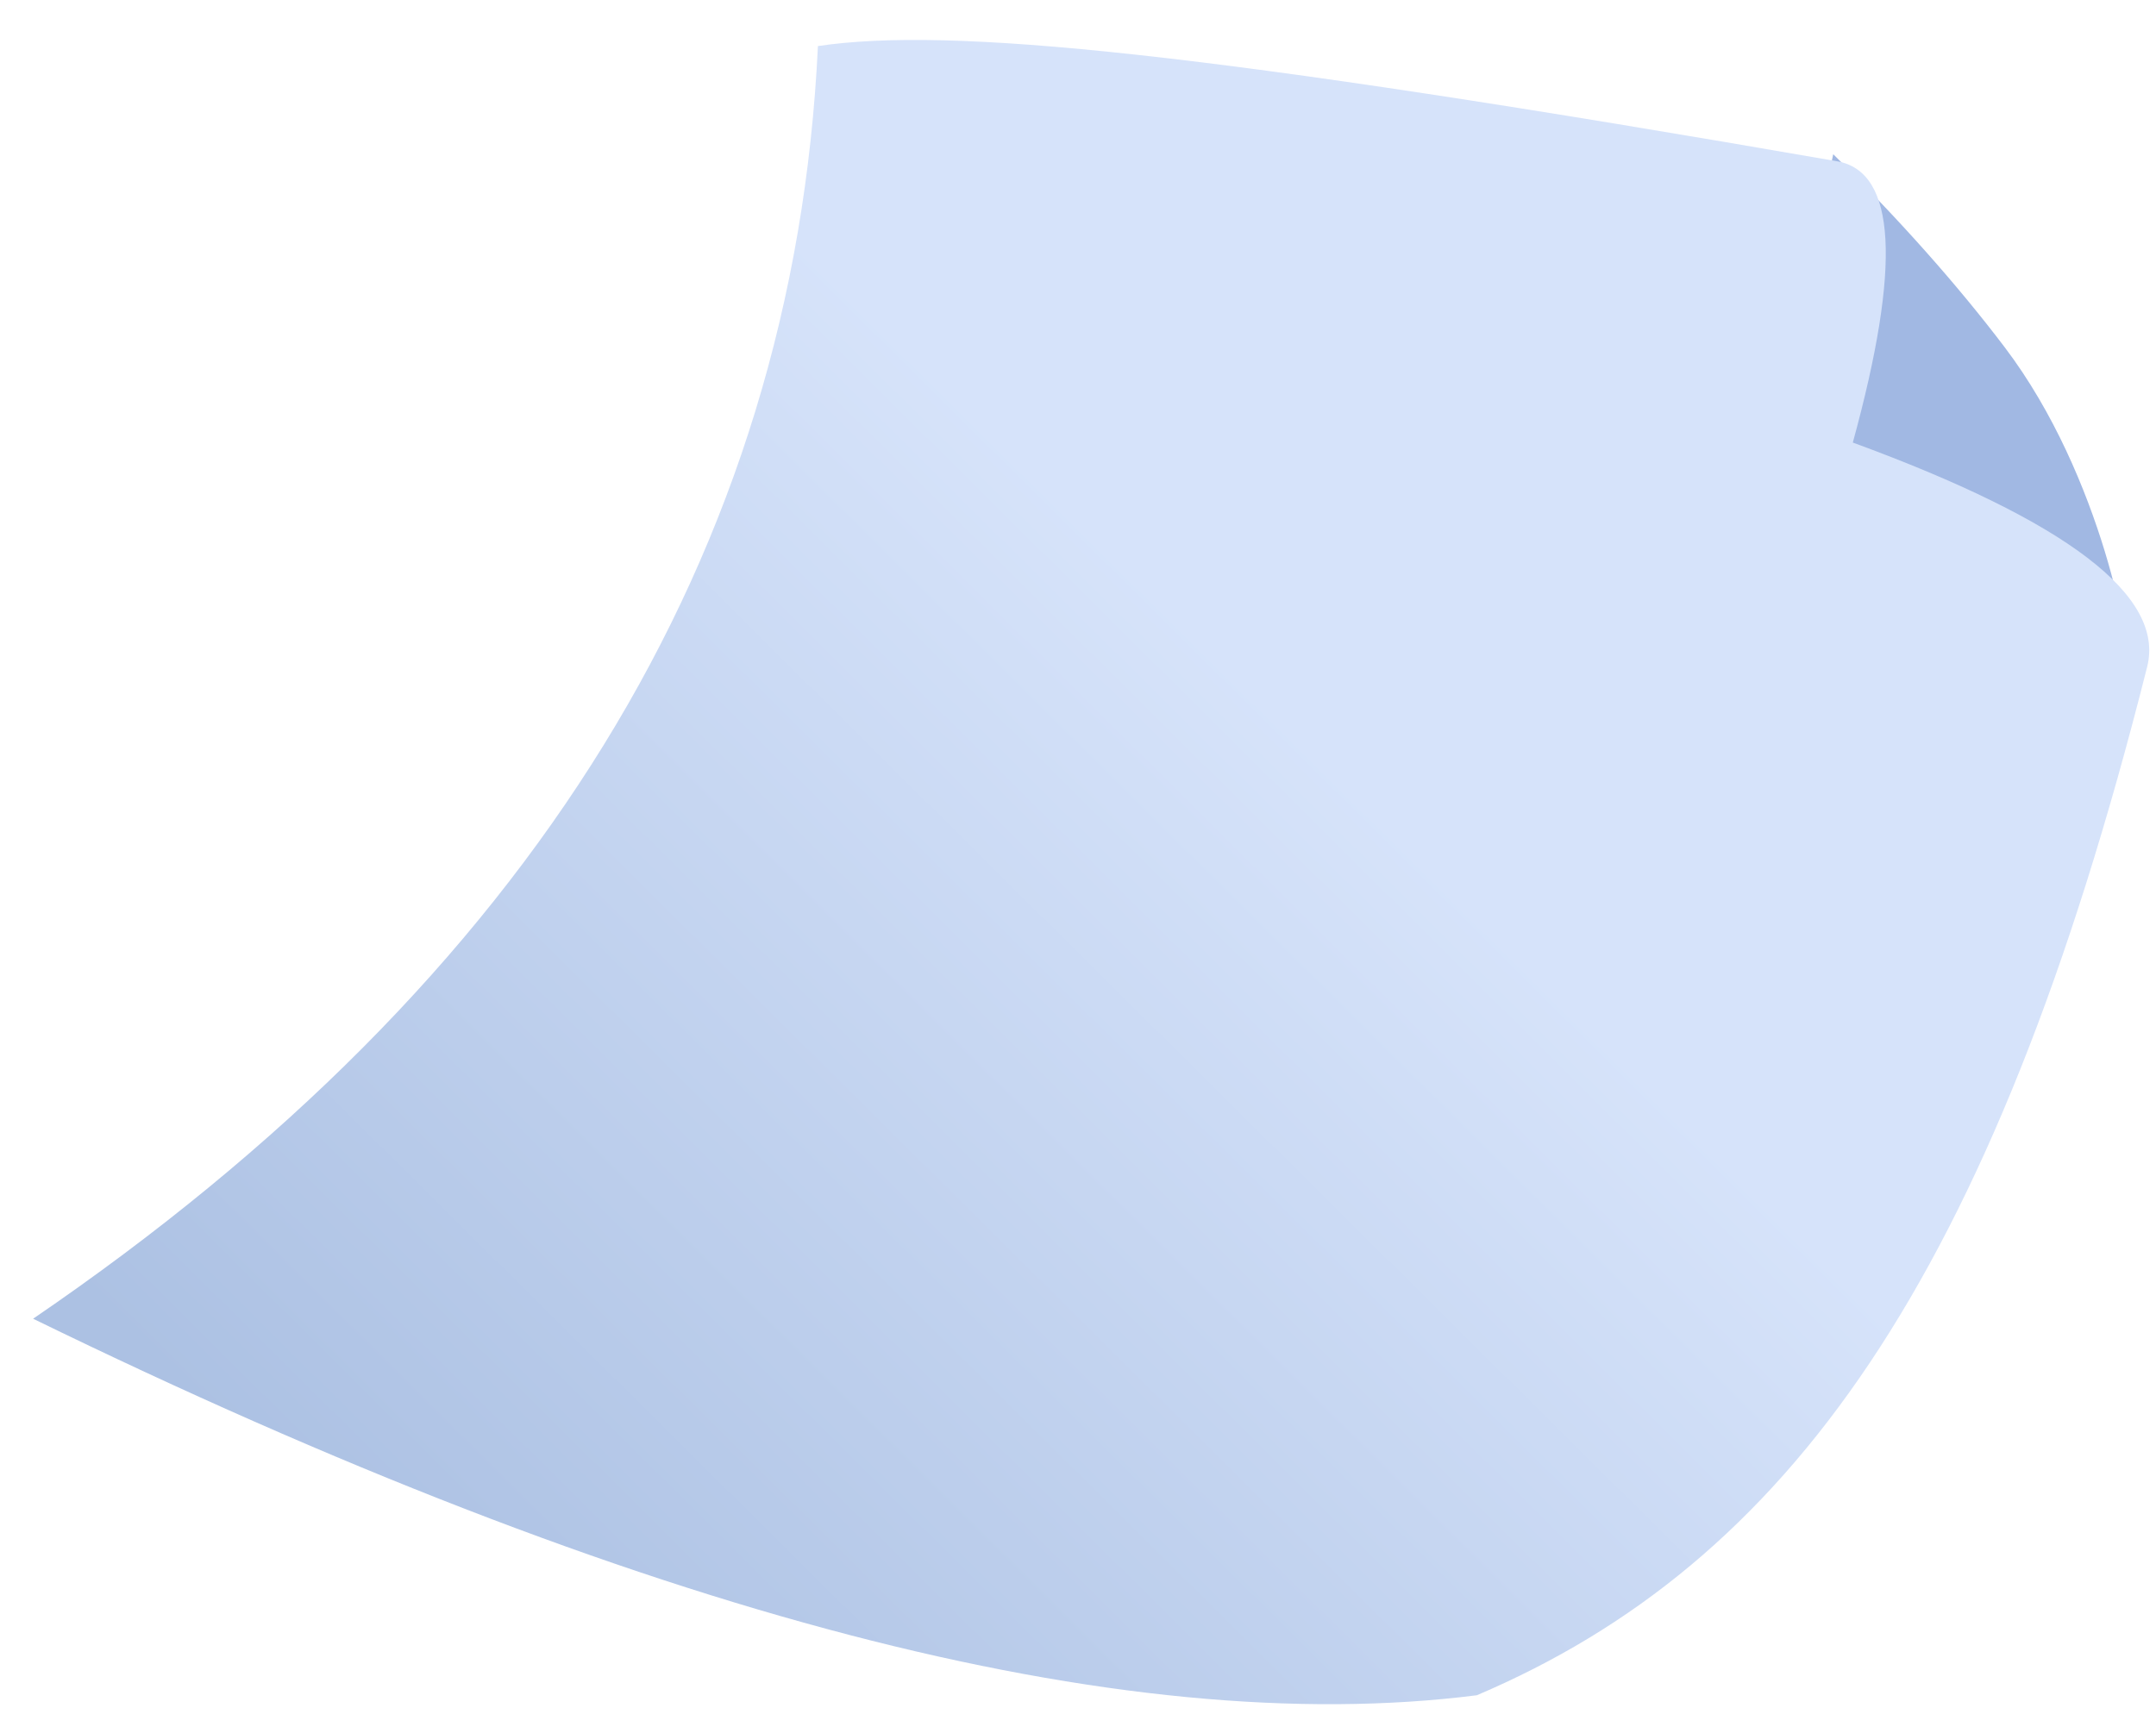 <?xml version="1.0" encoding="UTF-8"?> <svg xmlns="http://www.w3.org/2000/svg" xmlns:xlink="http://www.w3.org/1999/xlink" width="51px" height="41px" viewBox="0 0 51 41"> <!-- Generator: Sketch 51.3 (57544) - http://www.bohemiancoding.com/sketch --> <title>paper_process_02</title> <desc>Created with Sketch.</desc> <defs> <linearGradient x1="22.933%" y1="100%" x2="73.709%" y2="58.142%" id="linearGradient-1"> <stop stop-color="#ACC1E3" offset="0%"></stop> <stop stop-color="#D6E3FA" offset="100%"></stop> </linearGradient> </defs> <g id="smolagency_workflow_page" stroke="none" stroke-width="1" fill="none" fill-rule="evenodd"> <g id="Workflow_design-1200_01" transform="translate(-753, -2370)"> <g id="paper_process_02" transform="translate(753, 2370)"> <path d="M43.365,3.649 C44.951,5.22 46.304,6.743 47.423,8.219 C49.751,11.291 50.447,15.537 50.285,15.645 C49.402,16.23 44.351,12.854 43.365,10.113 C42.773,8.47 42.773,6.315 43.365,3.649 Z" id="" fill="#A1B8E3"></path> <path d="M0.783,31.202 C12.588,23.146 18.776,13.108 19.348,1.09 C22.448,0.628 28.435,1.205 43.457,3.816 C44.856,4.059 44.98,6.278 43.828,10.471 C48.893,12.328 51.214,14.097 50.791,15.777 C47.119,30.347 42.263,36.99 34.934,40.111 C26.526,41.178 15.143,38.208 0.783,31.202 Z" id="" fill="url(#linearGradient-1)"></path> </g> </g> </g> </svg> 